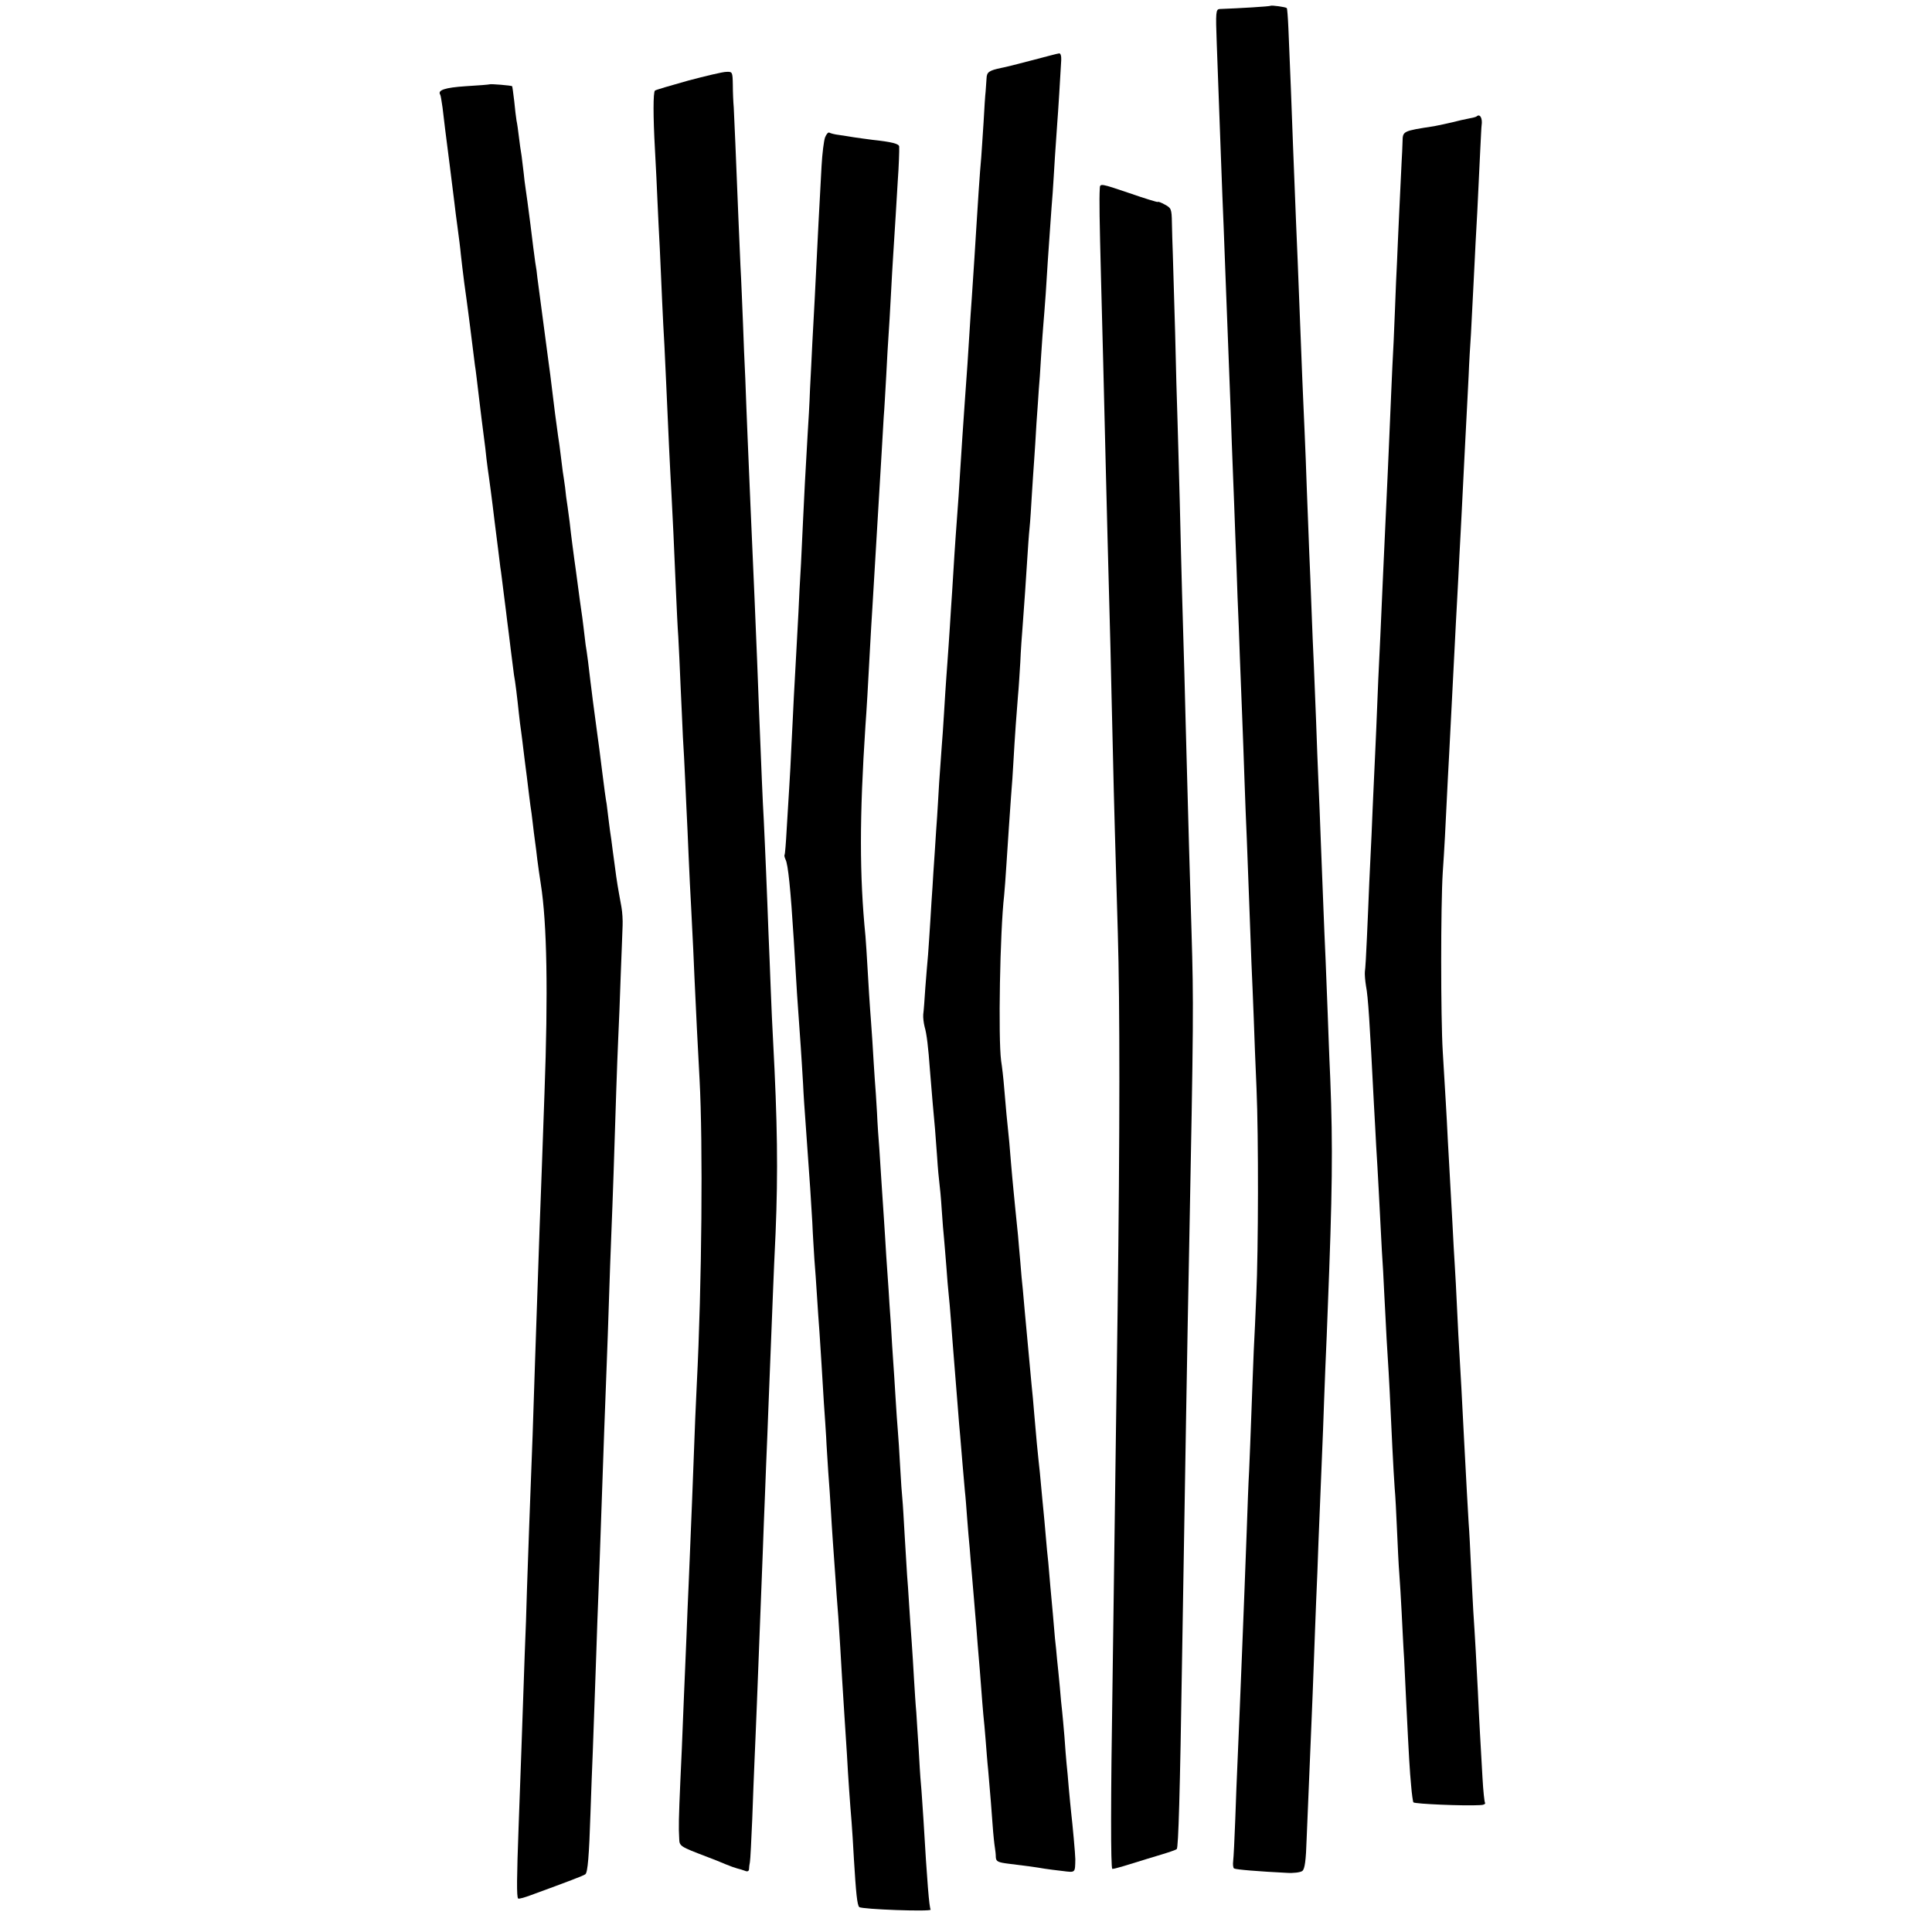 <?xml version="1.0" standalone="no"?>
<!DOCTYPE svg PUBLIC "-//W3C//DTD SVG 20010904//EN"
 "http://www.w3.org/TR/2001/REC-SVG-20010904/DTD/svg10.dtd">
<svg version="1.0" xmlns="http://www.w3.org/2000/svg"
 width="836pt" height="836pt" viewBox="0 0 836 836"
 preserveAspectRatio="xMidYMid meet">
<g transform="translate(0,836) scale(0.1,-0.1)"
fill="#000000" stroke="none">
<path d="M5498 8335 c-2 -3 -138 -11 -220 -14 -17 -1 -18 -13 -13 -148 13
-350 24 -664 30 -798 2 -60 7 -180 10 -265 3 -85 8 -202 10 -260 2 -58 7 -175
10 -260 3 -85 7 -209 10 -275 3 -66 7 -185 10 -265 3 -80 8 -203 10 -275 3
-71 8 -188 10 -260 3 -71 7 -186 10 -255 3 -69 7 -192 10 -275 3 -82 7 -197
10 -255 2 -58 7 -177 10 -265 3 -88 8 -209 10 -270 3 -60 7 -168 10 -240 2
-71 8 -209 12 -305 9 -207 8 -698 -1 -895 -3 -77 -8 -185 -11 -240 -2 -55 -7
-174 -10 -265 -3 -91 -8 -205 -10 -255 -3 -49 -7 -162 -10 -250 -3 -88 -8
-207 -10 -265 -2 -58 -7 -172 -10 -255 -9 -228 -15 -369 -20 -485 -3 -58 -7
-172 -10 -255 -3 -82 -7 -162 -9 -178 -2 -15 0 -30 4 -32 8 -5 108 -13 228
-19 29 -2 59 2 67 8 11 8 16 45 19 141 10 241 16 389 21 505 3 63 7 178 10
255 3 77 7 196 10 265 3 69 8 184 10 255 5 127 10 246 20 490 2 66 7 188 10
270 4 83 8 193 10 245 20 506 23 703 11 1005 -5 105 -9 231 -11 280 -2 50 -6
153 -9 230 -7 150 -12 296 -21 520 -3 77 -7 190 -10 250 -3 61 -7 178 -10 260
-3 83 -8 195 -10 250 -3 55 -7 163 -10 240 -3 77 -7 190 -10 250 -2 61 -7 178
-10 260 -3 83 -7 200 -10 260 -3 61 -7 164 -10 230 -11 282 -16 416 -20 510
-4 92 -8 185 -20 495 -4 121 -14 368 -20 508 -2 46 -5 85 -7 87 -5 5 -66 13
-70 10z"/>
<path d="M4465 8099 c-60 -16 -120 -31 -133 -33 -52 -11 -62 -18 -63 -44 -1
-15 -3 -40 -4 -57 -2 -16 -6 -77 -9 -135 -4 -58 -8 -125 -10 -150 -6 -61 -17
-233 -21 -300 -3 -58 -13 -201 -20 -310 -3 -36 -7 -103 -10 -150 -5 -87 -11
-172 -20 -295 -8 -114 -14 -204 -20 -300 -5 -85 -7 -115 -20 -290 -3 -38 -7
-108 -10 -155 -3 -47 -7 -116 -10 -155 -2 -38 -7 -108 -10 -155 -3 -47 -8
-110 -10 -140 -2 -30 -7 -100 -10 -155 -3 -55 -8 -120 -10 -145 -2 -25 -7 -94
-11 -155 -3 -60 -8 -128 -9 -150 -2 -22 -6 -89 -10 -150 -4 -60 -9 -130 -10
-155 -2 -25 -6 -88 -9 -140 -3 -52 -8 -120 -10 -150 -3 -30 -8 -95 -12 -145
-3 -49 -7 -101 -9 -115 -1 -14 2 -37 6 -53 9 -30 16 -89 23 -187 6 -78 18
-214 22 -255 1 -16 5 -70 9 -120 3 -49 8 -101 10 -115 2 -14 7 -65 10 -114 3
-49 8 -106 10 -125 2 -20 6 -74 10 -121 3 -47 8 -101 10 -120 2 -19 7 -71 10
-115 3 -44 8 -102 10 -130 6 -75 14 -171 20 -250 3 -38 7 -92 10 -120 2 -27 7
-81 10 -120 3 -38 8 -90 10 -115 3 -25 7 -79 10 -120 3 -41 8 -99 11 -129 2
-30 7 -84 10 -120 3 -36 7 -84 9 -106 2 -22 6 -76 10 -120 3 -44 8 -100 10
-125 2 -25 7 -81 10 -125 3 -44 8 -100 10 -125 3 -25 7 -74 10 -110 3 -36 7
-94 11 -130 12 -136 13 -157 19 -235 3 -44 8 -89 10 -100 2 -11 4 -30 4 -41 1
-19 9 -23 59 -29 68 -8 118 -15 152 -21 14 -2 49 -7 78 -10 56 -7 54 -9 55 51
0 20 -12 152 -18 202 -2 16 -6 62 -10 103 -3 41 -8 91 -10 110 -2 19 -6 71 -9
115 -4 44 -8 94 -10 110 -2 17 -7 64 -10 105 -4 41 -9 95 -12 120 -2 25 -6 65
-9 90 -2 25 -6 72 -9 105 -3 33 -8 87 -11 120 -3 33 -7 80 -9 105 -3 25 -8 77
-11 115 -3 39 -8 88 -10 110 -2 22 -7 69 -10 105 -3 36 -8 85 -11 110 -5 47
-9 88 -19 205 -3 39 -8 93 -11 120 -7 75 -21 225 -30 324 -2 24 -6 65 -8 90
-3 25 -8 80 -11 121 -4 41 -8 93 -10 115 -8 75 -16 160 -20 200 -2 22 -7 72
-10 110 -5 66 -9 111 -20 215 -2 25 -7 77 -10 115 -3 39 -9 90 -13 115 -13 98
-5 558 13 715 2 22 7 83 10 135 8 123 13 197 20 295 4 44 8 109 10 145 6 109
15 232 20 290 3 30 7 96 10 145 2 50 7 119 10 155 8 103 14 198 20 290 3 47 7
108 10 135 3 28 7 93 10 145 3 52 8 120 10 150 2 30 7 102 10 160 4 58 9 123
10 145 2 22 7 87 10 145 4 58 8 121 10 140 2 19 6 78 10 130 6 104 12 185 20
300 3 41 7 102 10 135 2 33 7 105 10 160 4 55 8 120 10 145 3 34 14 213 17
270 1 18 -3 30 -9 29 -5 0 -57 -14 -118 -30z"/>
<path d="M2977 8011 c-75 -21 -140 -40 -143 -43 -8 -8 -8 -111 0 -254 4 -72 9
-173 11 -225 2 -52 7 -143 10 -204 3 -60 7 -162 10 -225 3 -63 7 -151 10 -195
4 -76 9 -198 20 -438 3 -59 7 -147 10 -195 5 -94 12 -236 20 -432 3 -69 7
-156 10 -195 2 -38 7 -135 10 -215 4 -80 8 -179 10 -220 3 -41 7 -127 10 -190
3 -63 7 -160 10 -215 2 -55 7 -156 10 -225 4 -69 8 -156 10 -195 2 -38 7 -135
10 -215 9 -187 12 -262 22 -440 15 -279 10 -889 -12 -1320 -4 -78 -7 -146 -20
-495 -3 -66 -7 -176 -10 -245 -3 -69 -7 -174 -10 -235 -2 -60 -7 -171 -10
-245 -3 -74 -8 -182 -10 -240 -2 -58 -7 -172 -11 -255 -7 -161 -8 -202 -5
-251 1 -33 3 -34 121 -79 25 -9 61 -24 80 -32 19 -8 42 -16 50 -18 8 -2 23 -6
33 -10 11 -5 17 -2 18 6 0 8 2 22 4 32 2 10 6 94 10 185 3 92 8 208 10 257 2
50 7 158 10 240 9 228 14 356 20 515 3 80 8 199 10 265 3 66 7 181 10 255 3
74 8 187 10 250 7 184 16 397 20 505 2 55 7 168 11 250 11 266 8 479 -11 835
-3 47 -7 146 -10 220 -3 74 -7 187 -10 250 -2 63 -7 178 -10 255 -3 77 -8 178
-10 225 -5 82 -11 238 -20 460 -4 115 -13 336 -20 500 -13 296 -23 522 -30
695 -3 77 -8 192 -10 256 -3 64 -8 172 -10 240 -3 68 -7 180 -11 249 -3 69 -7
163 -9 210 -10 252 -18 440 -20 475 -2 22 -4 66 -4 98 -1 56 -2 57 -28 56 -16
0 -90 -18 -166 -38z"/>
<path d="M2118 7995 c-2 -1 -48 -5 -102 -8 -91 -6 -124 -17 -111 -37 2 -3 6
-28 10 -56 7 -62 12 -100 31 -249 8 -66 17 -138 20 -160 2 -22 9 -71 14 -110
5 -38 12 -90 14 -115 3 -25 9 -81 15 -125 6 -44 14 -100 17 -125 3 -25 7 -56
9 -70 2 -14 6 -50 10 -80 4 -30 8 -66 10 -80 4 -22 9 -70 20 -160 4 -33 14
-116 20 -160 3 -19 7 -57 10 -85 3 -27 8 -61 10 -75 2 -14 14 -101 25 -195 12
-93 23 -183 25 -200 3 -16 9 -68 15 -115 6 -47 13 -101 15 -120 3 -19 9 -73
15 -120 6 -47 12 -96 14 -110 6 -31 14 -98 21 -165 3 -27 7 -63 10 -80 2 -16
7 -52 10 -80 3 -27 8 -63 10 -80 2 -16 7 -52 10 -80 3 -27 8 -63 10 -80 3 -16
7 -50 10 -75 3 -25 7 -61 10 -80 3 -19 7 -55 10 -80 3 -25 10 -72 15 -105 27
-169 32 -473 16 -905 -4 -107 -9 -247 -11 -310 -2 -63 -7 -184 -10 -270 -10
-288 -15 -434 -20 -585 -7 -227 -14 -426 -20 -570 -3 -71 -7 -195 -10 -275 -3
-80 -7 -203 -9 -275 -3 -71 -8 -206 -11 -300 -7 -197 -11 -326 -21 -590 -8
-218 -9 -304 -2 -310 2 -3 27 4 54 14 164 60 230 85 237 91 10 8 16 78 22 264
3 83 7 203 10 266 2 63 7 189 10 280 3 91 8 221 10 290 3 69 7 188 10 265 19
539 23 666 30 835 3 69 7 197 10 285 3 88 7 214 10 280 3 66 7 188 10 270 9
284 15 470 20 580 3 61 8 187 11 280 4 94 7 188 8 210 1 22 -1 58 -5 80 -16
88 -19 103 -29 180 -6 44 -13 95 -15 113 -3 18 -8 54 -11 80 -3 26 -7 59 -9
73 -3 14 -12 79 -20 145 -8 65 -17 135 -20 154 -4 32 -7 54 -20 150 -2 19 -7
55 -10 80 -6 54 -15 126 -21 160 -2 14 -6 48 -9 75 -3 28 -8 61 -10 75 -2 14
-9 63 -15 110 -6 47 -13 96 -15 110 -3 23 -14 103 -20 160 -2 14 -6 44 -9 67
-4 24 -9 62 -11 85 -3 24 -8 54 -10 68 -2 14 -6 46 -9 72 -3 26 -8 62 -11 80
-12 88 -15 109 -25 193 -6 50 -13 106 -16 125 -12 89 -45 340 -49 370 -1 14
-5 43 -9 65 -3 22 -13 96 -21 165 -9 69 -18 139 -21 156 -3 17 -6 46 -8 65 -2
19 -6 52 -9 74 -4 22 -9 60 -12 85 -3 25 -7 55 -10 68 -2 13 -7 51 -10 85 -4
34 -8 63 -9 64 -3 3 -95 11 -98 8z"/>
<path d="M6389 7856 c-2 -2 -17 -6 -34 -9 -16 -3 -48 -10 -70 -16 -22 -5 -57
-13 -79 -17 -137 -21 -136 -21 -137 -67 -1 -23 -2 -62 -4 -87 -1 -25 -6 -119
-10 -210 -4 -91 -9 -192 -10 -225 -2 -33 -6 -127 -9 -210 -3 -82 -8 -190 -11
-240 -2 -49 -7 -153 -10 -230 -3 -77 -8 -180 -10 -230 -4 -85 -8 -168 -20
-435 -10 -231 -15 -338 -21 -460 -3 -69 -7 -168 -9 -220 -2 -52 -7 -151 -10
-220 -3 -69 -8 -172 -10 -230 -3 -58 -7 -152 -10 -210 -2 -58 -7 -164 -10
-235 -3 -72 -7 -139 -9 -150 -1 -10 1 -38 5 -62 9 -46 16 -155 34 -508 4 -66
8 -149 10 -185 7 -107 15 -269 20 -365 2 -49 7 -128 10 -175 2 -47 7 -134 10
-195 3 -60 7 -141 10 -180 5 -74 11 -192 20 -390 3 -66 8 -145 10 -175 3 -30
7 -111 10 -180 3 -69 7 -154 10 -190 3 -36 7 -110 10 -165 3 -55 7 -147 11
-205 3 -58 7 -143 9 -189 12 -242 15 -292 21 -356 3 -38 8 -72 10 -74 6 -7
221 -16 287 -12 16 0 26 5 23 10 -3 4 -8 53 -11 107 -3 54 -8 142 -11 194 -3
52 -7 133 -9 180 -5 102 -13 248 -20 350 -2 41 -7 129 -10 195 -3 66 -7 149
-10 185 -4 63 -10 177 -20 365 -8 159 -16 308 -20 370 -2 33 -7 119 -10 190
-3 72 -8 157 -10 190 -2 33 -7 114 -10 180 -4 66 -8 147 -10 180 -2 33 -6 114
-10 180 -6 126 -10 182 -22 385 -9 148 -9 632 0 775 7 101 11 176 22 405 4 69
8 154 10 190 7 139 16 309 20 390 2 47 7 132 10 190 3 58 8 146 10 195 3 50 7
135 10 190 3 55 7 145 10 200 3 55 7 143 10 195 3 52 7 140 10 195 2 55 7 136
10 180 2 44 7 132 10 195 3 63 8 153 10 200 5 80 8 144 20 397 3 57 5 106 6
110 5 31 -7 53 -22 39z"/>
<path d="M3570 7765 c-5 -14 -12 -69 -15 -123 -12 -215 -13 -245 -30 -582 -3
-52 -7 -135 -10 -185 -2 -49 -7 -139 -10 -200 -2 -60 -7 -146 -10 -190 -9
-153 -17 -301 -20 -375 -2 -41 -6 -127 -9 -190 -4 -63 -9 -158 -11 -210 -6
-118 -14 -253 -20 -367 -2 -49 -7 -140 -10 -203 -3 -63 -7 -149 -10 -190 -3
-41 -7 -122 -11 -180 -3 -57 -7 -106 -9 -109 -2 -2 0 -11 4 -20 11 -20 22
-126 36 -351 12 -208 15 -253 30 -460 3 -41 7 -113 10 -160 2 -47 7 -118 10
-157 22 -303 24 -342 30 -443 2 -52 7 -124 9 -160 3 -36 8 -105 11 -155 3 -49
8 -121 11 -160 2 -38 7 -101 9 -140 2 -38 7 -113 10 -165 4 -52 8 -120 10
-150 1 -30 6 -98 9 -150 4 -52 9 -124 11 -160 2 -36 6 -100 9 -142 3 -43 8
-113 11 -155 3 -43 7 -105 10 -138 3 -33 7 -107 11 -165 6 -107 9 -153 18
-295 3 -44 8 -120 11 -170 5 -95 13 -207 20 -290 2 -27 7 -99 10 -160 9 -147
14 -198 23 -207 10 -10 315 -21 309 -11 -6 10 -15 114 -31 388 -4 55 -8 125
-11 155 -3 30 -7 100 -10 155 -4 55 -8 125 -10 155 -3 30 -7 96 -10 145 -3 50
-7 122 -10 160 -3 39 -8 111 -11 160 -3 50 -7 108 -9 130 -1 22 -6 96 -10 165
-4 69 -8 141 -10 160 -2 19 -7 85 -10 145 -3 61 -8 130 -10 155 -2 25 -7 90
-10 145 -3 55 -8 125 -10 155 -2 30 -7 102 -10 160 -4 58 -9 125 -10 150 -2
25 -6 90 -10 145 -3 55 -8 127 -10 160 -2 33 -7 101 -10 150 -3 50 -8 119 -10
155 -3 36 -8 106 -10 155 -3 50 -7 117 -10 150 -2 33 -7 105 -10 160 -4 55 -8
118 -10 140 -2 22 -6 94 -10 160 -4 66 -8 136 -10 155 -26 261 -26 516 0 910
5 66 11 170 20 340 3 52 7 129 10 170 8 135 26 433 40 670 3 52 7 122 9 155 3
33 7 114 11 180 3 66 8 145 10 175 2 30 7 107 10 170 3 63 8 142 10 175 2 33
7 112 11 175 4 63 8 131 9 150 4 52 7 133 6 146 -1 12 -32 20 -116 29 -27 4
-63 8 -80 11 -16 3 -45 7 -64 10 -18 2 -37 7 -42 10 -5 3 -13 -6 -19 -21z"/>
<path d="M4759 7546 c-3 -49 -1 -145 5 -381 7 -266 12 -456 21 -835 5 -221 8
-304 20 -770 2 -102 7 -295 10 -430 6 -275 11 -426 22 -810 9 -301 9 -863 -1
-1630 -4 -289 -9 -651 -11 -805 -2 -154 -7 -518 -11 -810 -8 -501 -8 -795 -1
-802 2 -1 37 8 78 21 41 13 101 31 134 41 33 10 63 20 67 24 7 6 14 238 23
826 12 730 24 1453 30 1740 20 1033 20 1094 11 1400 -3 105 -8 273 -11 375 -3
102 -7 266 -10 365 -3 99 -7 270 -10 380 -3 110 -8 265 -10 345 -2 80 -7 260
-10 400 -4 140 -8 302 -10 360 -2 58 -7 224 -10 370 -4 146 -9 299 -10 340 -2
41 -3 103 -4 137 -1 59 -3 63 -31 78 -16 9 -30 14 -30 11 0 -2 -56 15 -125 39
-121 41 -125 42 -126 21z"/>
</g>
</svg>
